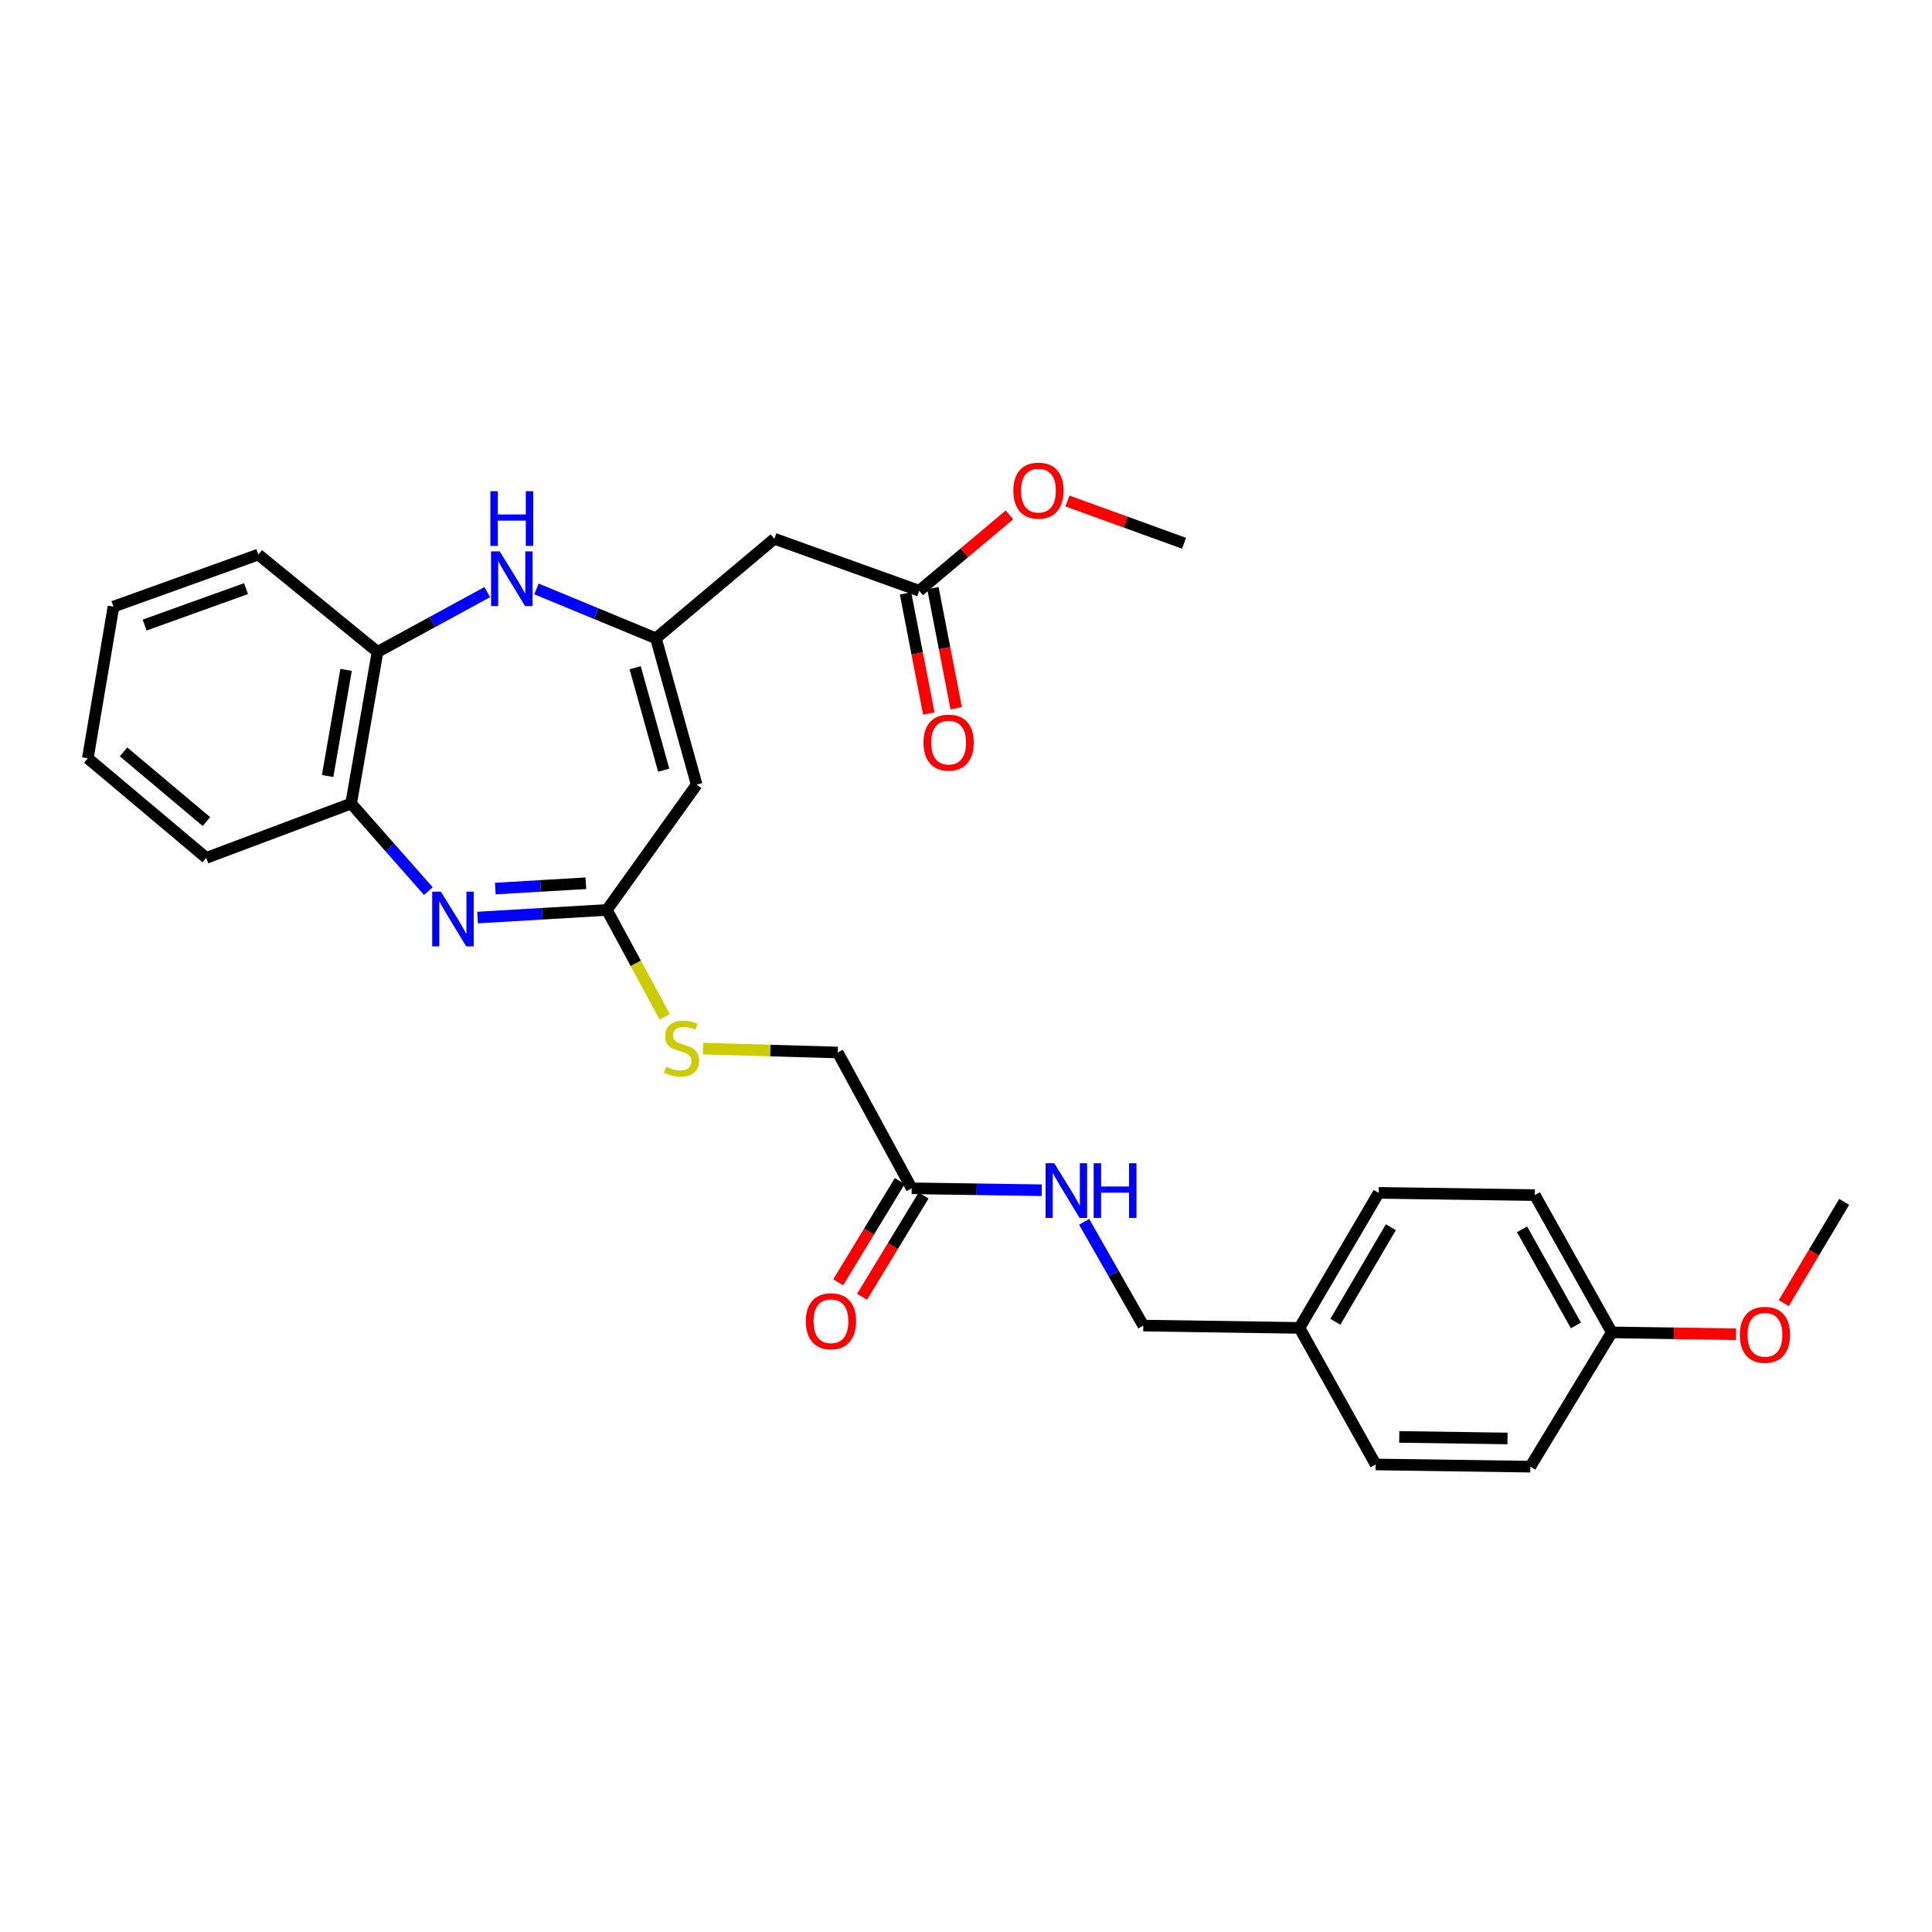 <?xml version='1.0' encoding='iso-8859-1'?>
<svg version='1.1' baseProfile='full'
              xmlns='http://www.w3.org/2000/svg'
                      xmlns:rdkit='http://www.rdkit.org/xml'
                      xmlns:xlink='http://www.w3.org/1999/xlink'
                  xml:space='preserve'
width='1000px' height='1000px' viewBox='0 0 1000 1000'>
<!-- END OF HEADER -->
<rect style='opacity:1.0;fill:#FFFFFF;stroke:none' width='1000' height='1000' x='0' y='0'> </rect>
<path class='bond-2' d='M 247.178,474.921 L 280.651,472.954' style='fill:none;fill-rule:evenodd;stroke:#0000FF;stroke-width:6px;stroke-linecap:butt;stroke-linejoin:miter;stroke-opacity:1' />
<path class='bond-2' d='M 280.651,472.954 L 314.123,470.987' style='fill:none;fill-rule:evenodd;stroke:#000000;stroke-width:6px;stroke-linecap:butt;stroke-linejoin:miter;stroke-opacity:1' />
<path class='bond-2' d='M 256.373,459.923 L 279.804,458.546' style='fill:none;fill-rule:evenodd;stroke:#0000FF;stroke-width:6px;stroke-linecap:butt;stroke-linejoin:miter;stroke-opacity:1' />
<path class='bond-2' d='M 279.804,458.546 L 303.234,457.169' style='fill:none;fill-rule:evenodd;stroke:#000000;stroke-width:6px;stroke-linecap:butt;stroke-linejoin:miter;stroke-opacity:1' />
<path class='bond-5' d='M 221.711,461.233 L 201.728,438.575' style='fill:none;fill-rule:evenodd;stroke:#0000FF;stroke-width:6px;stroke-linecap:butt;stroke-linejoin:miter;stroke-opacity:1' />
<path class='bond-5' d='M 201.728,438.575 L 181.745,415.916' style='fill:none;fill-rule:evenodd;stroke:#000000;stroke-width:6px;stroke-linecap:butt;stroke-linejoin:miter;stroke-opacity:1' />
<path class='bond-0' d='M 339.501,330.39 L 360.598,406.141' style='fill:none;fill-rule:evenodd;stroke:#000000;stroke-width:6px;stroke-linecap:butt;stroke-linejoin:miter;stroke-opacity:1' />
<path class='bond-0' d='M 328.762,345.625 L 343.529,398.651' style='fill:none;fill-rule:evenodd;stroke:#000000;stroke-width:6px;stroke-linecap:butt;stroke-linejoin:miter;stroke-opacity:1' />
<path class='bond-4' d='M 339.501,330.39 L 400.811,278.855' style='fill:none;fill-rule:evenodd;stroke:#000000;stroke-width:6px;stroke-linecap:butt;stroke-linejoin:miter;stroke-opacity:1' />
<path class='bond-29' d='M 339.501,330.39 L 308.586,317.608' style='fill:none;fill-rule:evenodd;stroke:#000000;stroke-width:6px;stroke-linecap:butt;stroke-linejoin:miter;stroke-opacity:1' />
<path class='bond-29' d='M 308.586,317.608 L 277.671,304.826' style='fill:none;fill-rule:evenodd;stroke:#0000FF;stroke-width:6px;stroke-linecap:butt;stroke-linejoin:miter;stroke-opacity:1' />
<path class='bond-1' d='M 360.598,406.141 L 314.123,470.987' style='fill:none;fill-rule:evenodd;stroke:#000000;stroke-width:6px;stroke-linecap:butt;stroke-linejoin:miter;stroke-opacity:1' />
<path class='bond-9' d='M 314.123,470.987 L 329.085,498.634' style='fill:none;fill-rule:evenodd;stroke:#000000;stroke-width:6px;stroke-linecap:butt;stroke-linejoin:miter;stroke-opacity:1' />
<path class='bond-9' d='M 329.085,498.634 L 344.047,526.281' style='fill:none;fill-rule:evenodd;stroke:#CCCC00;stroke-width:6px;stroke-linecap:butt;stroke-linejoin:miter;stroke-opacity:1' />
<path class='bond-3' d='M 252.195,306.48 L 223.802,321.947' style='fill:none;fill-rule:evenodd;stroke:#0000FF;stroke-width:6px;stroke-linecap:butt;stroke-linejoin:miter;stroke-opacity:1' />
<path class='bond-3' d='M 223.802,321.947 L 195.409,337.415' style='fill:none;fill-rule:evenodd;stroke:#000000;stroke-width:6px;stroke-linecap:butt;stroke-linejoin:miter;stroke-opacity:1' />
<path class='bond-7' d='M 400.811,278.855 L 475.792,305.782' style='fill:none;fill-rule:evenodd;stroke:#000000;stroke-width:6px;stroke-linecap:butt;stroke-linejoin:miter;stroke-opacity:1' />
<path class='bond-6' d='M 181.745,415.916 L 195.409,337.415' style='fill:none;fill-rule:evenodd;stroke:#000000;stroke-width:6px;stroke-linecap:butt;stroke-linejoin:miter;stroke-opacity:1' />
<path class='bond-6' d='M 169.575,401.666 L 179.14,346.715' style='fill:none;fill-rule:evenodd;stroke:#000000;stroke-width:6px;stroke-linecap:butt;stroke-linejoin:miter;stroke-opacity:1' />
<path class='bond-23' d='M 181.745,415.916 L 106.764,444.037' style='fill:none;fill-rule:evenodd;stroke:#000000;stroke-width:6px;stroke-linecap:butt;stroke-linejoin:miter;stroke-opacity:1' />
<path class='bond-24' d='M 195.409,337.415 L 133.706,287.05' style='fill:none;fill-rule:evenodd;stroke:#000000;stroke-width:6px;stroke-linecap:butt;stroke-linejoin:miter;stroke-opacity:1' />
<path class='bond-11' d='M 468.707,307.155 L 474.735,338.246' style='fill:none;fill-rule:evenodd;stroke:#000000;stroke-width:6px;stroke-linecap:butt;stroke-linejoin:miter;stroke-opacity:1' />
<path class='bond-11' d='M 474.735,338.246 L 480.763,369.337' style='fill:none;fill-rule:evenodd;stroke:#FF0000;stroke-width:6px;stroke-linecap:butt;stroke-linejoin:miter;stroke-opacity:1' />
<path class='bond-11' d='M 482.877,304.408 L 488.905,335.499' style='fill:none;fill-rule:evenodd;stroke:#000000;stroke-width:6px;stroke-linecap:butt;stroke-linejoin:miter;stroke-opacity:1' />
<path class='bond-11' d='M 488.905,335.499 L 494.932,366.59' style='fill:none;fill-rule:evenodd;stroke:#FF0000;stroke-width:6px;stroke-linecap:butt;stroke-linejoin:miter;stroke-opacity:1' />
<path class='bond-17' d='M 475.792,305.782 L 499.139,286.142' style='fill:none;fill-rule:evenodd;stroke:#000000;stroke-width:6px;stroke-linecap:butt;stroke-linejoin:miter;stroke-opacity:1' />
<path class='bond-17' d='M 499.139,286.142 L 522.487,266.502' style='fill:none;fill-rule:evenodd;stroke:#FF0000;stroke-width:6px;stroke-linecap:butt;stroke-linejoin:miter;stroke-opacity:1' />
<path class='bond-8' d='M 471.871,615.064 L 433.623,544.773' style='fill:none;fill-rule:evenodd;stroke:#000000;stroke-width:6px;stroke-linecap:butt;stroke-linejoin:miter;stroke-opacity:1' />
<path class='bond-10' d='M 471.871,615.064 L 505.536,615.563' style='fill:none;fill-rule:evenodd;stroke:#000000;stroke-width:6px;stroke-linecap:butt;stroke-linejoin:miter;stroke-opacity:1' />
<path class='bond-10' d='M 505.536,615.563 L 539.202,616.062' style='fill:none;fill-rule:evenodd;stroke:#0000FF;stroke-width:6px;stroke-linecap:butt;stroke-linejoin:miter;stroke-opacity:1' />
<path class='bond-12' d='M 465.704,611.316 L 449.781,637.518' style='fill:none;fill-rule:evenodd;stroke:#000000;stroke-width:6px;stroke-linecap:butt;stroke-linejoin:miter;stroke-opacity:1' />
<path class='bond-12' d='M 449.781,637.518 L 433.859,663.72' style='fill:none;fill-rule:evenodd;stroke:#FF0000;stroke-width:6px;stroke-linecap:butt;stroke-linejoin:miter;stroke-opacity:1' />
<path class='bond-12' d='M 478.038,618.811 L 462.116,645.013' style='fill:none;fill-rule:evenodd;stroke:#000000;stroke-width:6px;stroke-linecap:butt;stroke-linejoin:miter;stroke-opacity:1' />
<path class='bond-12' d='M 462.116,645.013 L 446.194,671.215' style='fill:none;fill-rule:evenodd;stroke:#FF0000;stroke-width:6px;stroke-linecap:butt;stroke-linejoin:miter;stroke-opacity:1' />
<path class='bond-13' d='M 363.89,542.754 L 398.756,543.764' style='fill:none;fill-rule:evenodd;stroke:#CCCC00;stroke-width:6px;stroke-linecap:butt;stroke-linejoin:miter;stroke-opacity:1' />
<path class='bond-13' d='M 398.756,543.764 L 433.623,544.773' style='fill:none;fill-rule:evenodd;stroke:#000000;stroke-width:6px;stroke-linecap:butt;stroke-linejoin:miter;stroke-opacity:1' />
<path class='bond-14' d='M 561.161,632.421 L 576.467,659.272' style='fill:none;fill-rule:evenodd;stroke:#0000FF;stroke-width:6px;stroke-linecap:butt;stroke-linejoin:miter;stroke-opacity:1' />
<path class='bond-14' d='M 576.467,659.272 L 591.772,686.124' style='fill:none;fill-rule:evenodd;stroke:#000000;stroke-width:6px;stroke-linecap:butt;stroke-linejoin:miter;stroke-opacity:1' />
<path class='bond-15' d='M 591.772,686.124 L 672.582,687.319' style='fill:none;fill-rule:evenodd;stroke:#000000;stroke-width:6px;stroke-linecap:butt;stroke-linejoin:miter;stroke-opacity:1' />
<path class='bond-18' d='M 672.582,687.319 L 712.034,758.002' style='fill:none;fill-rule:evenodd;stroke:#000000;stroke-width:6px;stroke-linecap:butt;stroke-linejoin:miter;stroke-opacity:1' />
<path class='bond-19' d='M 672.582,687.319 L 713.605,617.421' style='fill:none;fill-rule:evenodd;stroke:#000000;stroke-width:6px;stroke-linecap:butt;stroke-linejoin:miter;stroke-opacity:1' />
<path class='bond-19' d='M 691.184,684.14 L 719.9,635.211' style='fill:none;fill-rule:evenodd;stroke:#000000;stroke-width:6px;stroke-linecap:butt;stroke-linejoin:miter;stroke-opacity:1' />
<path class='bond-16' d='M 834.26,689.644 L 794.432,618.584' style='fill:none;fill-rule:evenodd;stroke:#000000;stroke-width:6px;stroke-linecap:butt;stroke-linejoin:miter;stroke-opacity:1' />
<path class='bond-16' d='M 815.695,686.042 L 787.815,636.3' style='fill:none;fill-rule:evenodd;stroke:#000000;stroke-width:6px;stroke-linecap:butt;stroke-linejoin:miter;stroke-opacity:1' />
<path class='bond-22' d='M 834.26,689.644 L 866.408,690.119' style='fill:none;fill-rule:evenodd;stroke:#000000;stroke-width:6px;stroke-linecap:butt;stroke-linejoin:miter;stroke-opacity:1' />
<path class='bond-22' d='M 866.408,690.119 L 898.557,690.593' style='fill:none;fill-rule:evenodd;stroke:#FF0000;stroke-width:6px;stroke-linecap:butt;stroke-linejoin:miter;stroke-opacity:1' />
<path class='bond-31' d='M 834.26,689.644 L 792.098,759.148' style='fill:none;fill-rule:evenodd;stroke:#000000;stroke-width:6px;stroke-linecap:butt;stroke-linejoin:miter;stroke-opacity:1' />
<path class='bond-25' d='M 552.506,259.311 L 582.679,270.254' style='fill:none;fill-rule:evenodd;stroke:#FF0000;stroke-width:6px;stroke-linecap:butt;stroke-linejoin:miter;stroke-opacity:1' />
<path class='bond-25' d='M 582.679,270.254 L 612.853,281.197' style='fill:none;fill-rule:evenodd;stroke:#000000;stroke-width:6px;stroke-linecap:butt;stroke-linejoin:miter;stroke-opacity:1' />
<path class='bond-21' d='M 712.034,758.002 L 792.098,759.148' style='fill:none;fill-rule:evenodd;stroke:#000000;stroke-width:6px;stroke-linecap:butt;stroke-linejoin:miter;stroke-opacity:1' />
<path class='bond-21' d='M 724.25,743.742 L 780.295,744.545' style='fill:none;fill-rule:evenodd;stroke:#000000;stroke-width:6px;stroke-linecap:butt;stroke-linejoin:miter;stroke-opacity:1' />
<path class='bond-20' d='M 713.605,617.421 L 794.432,618.584' style='fill:none;fill-rule:evenodd;stroke:#000000;stroke-width:6px;stroke-linecap:butt;stroke-linejoin:miter;stroke-opacity:1' />
<path class='bond-26' d='M 923.277,674.494 L 938.911,648.291' style='fill:none;fill-rule:evenodd;stroke:#FF0000;stroke-width:6px;stroke-linecap:butt;stroke-linejoin:miter;stroke-opacity:1' />
<path class='bond-26' d='M 938.911,648.291 L 954.545,622.088' style='fill:none;fill-rule:evenodd;stroke:#000000;stroke-width:6px;stroke-linecap:butt;stroke-linejoin:miter;stroke-opacity:1' />
<path class='bond-28' d='M 106.764,444.037 L 45.455,392.478' style='fill:none;fill-rule:evenodd;stroke:#000000;stroke-width:6px;stroke-linecap:butt;stroke-linejoin:miter;stroke-opacity:1' />
<path class='bond-28' d='M 106.857,425.257 L 63.941,389.165' style='fill:none;fill-rule:evenodd;stroke:#000000;stroke-width:6px;stroke-linecap:butt;stroke-linejoin:miter;stroke-opacity:1' />
<path class='bond-30' d='M 133.706,287.05 L 58.733,313.993' style='fill:none;fill-rule:evenodd;stroke:#000000;stroke-width:6px;stroke-linecap:butt;stroke-linejoin:miter;stroke-opacity:1' />
<path class='bond-30' d='M 127.341,304.675 L 74.86,323.534' style='fill:none;fill-rule:evenodd;stroke:#000000;stroke-width:6px;stroke-linecap:butt;stroke-linejoin:miter;stroke-opacity:1' />
<path class='bond-27' d='M 58.733,313.993 L 45.455,392.478' style='fill:none;fill-rule:evenodd;stroke:#000000;stroke-width:6px;stroke-linecap:butt;stroke-linejoin:miter;stroke-opacity:1' />
<path  class='atom-0' d='M 228.183 461.51
L 237.463 476.51
Q 238.383 477.99, 239.863 480.67
Q 241.343 483.35, 241.423 483.51
L 241.423 461.51
L 245.183 461.51
L 245.183 489.83
L 241.303 489.83
L 231.343 473.43
Q 230.183 471.51, 228.943 469.31
Q 227.743 467.11, 227.383 466.43
L 227.383 489.83
L 223.703 489.83
L 223.703 461.51
L 228.183 461.51
' fill='#0000FF'/>
<path  class='atom-4' d='M 258.653 285.391
L 267.933 300.391
Q 268.853 301.871, 270.333 304.551
Q 271.813 307.231, 271.893 307.391
L 271.893 285.391
L 275.653 285.391
L 275.653 313.711
L 271.773 313.711
L 261.813 297.311
Q 260.653 295.391, 259.413 293.191
Q 258.213 290.991, 257.853 290.311
L 257.853 313.711
L 254.173 313.711
L 254.173 285.391
L 258.653 285.391
' fill='#0000FF'/>
<path  class='atom-4' d='M 253.833 254.239
L 257.673 254.239
L 257.673 266.279
L 272.153 266.279
L 272.153 254.239
L 275.993 254.239
L 275.993 282.559
L 272.153 282.559
L 272.153 269.479
L 257.673 269.479
L 257.673 282.559
L 253.833 282.559
L 253.833 254.239
' fill='#0000FF'/>
<path  class='atom-10' d='M 344.788 552.152
Q 345.108 552.272, 346.428 552.832
Q 347.748 553.392, 349.188 553.752
Q 350.668 554.072, 352.108 554.072
Q 354.788 554.072, 356.348 552.792
Q 357.908 551.472, 357.908 549.192
Q 357.908 547.632, 357.108 546.672
Q 356.348 545.712, 355.148 545.192
Q 353.948 544.672, 351.948 544.072
Q 349.428 543.312, 347.908 542.592
Q 346.428 541.872, 345.348 540.352
Q 344.308 538.832, 344.308 536.272
Q 344.308 532.712, 346.708 530.512
Q 349.148 528.312, 353.948 528.312
Q 357.228 528.312, 360.948 529.872
L 360.028 532.952
Q 356.628 531.552, 354.068 531.552
Q 351.308 531.552, 349.788 532.712
Q 348.268 533.832, 348.308 535.792
Q 348.308 537.312, 349.068 538.232
Q 349.868 539.152, 350.988 539.672
Q 352.148 540.192, 354.068 540.792
Q 356.628 541.592, 358.148 542.392
Q 359.668 543.192, 360.748 544.832
Q 361.868 546.432, 361.868 549.192
Q 361.868 553.112, 359.228 555.232
Q 356.628 557.312, 352.268 557.312
Q 349.748 557.312, 347.828 556.752
Q 345.948 556.232, 343.708 555.312
L 344.788 552.152
' fill='#CCCC00'/>
<path  class='atom-11' d='M 545.684 602.09
L 554.964 617.09
Q 555.884 618.57, 557.364 621.25
Q 558.844 623.93, 558.924 624.09
L 558.924 602.09
L 562.684 602.09
L 562.684 630.41
L 558.804 630.41
L 548.844 614.01
Q 547.684 612.09, 546.444 609.89
Q 545.244 607.69, 544.884 607.01
L 544.884 630.41
L 541.204 630.41
L 541.204 602.09
L 545.684 602.09
' fill='#0000FF'/>
<path  class='atom-11' d='M 566.084 602.09
L 569.924 602.09
L 569.924 614.13
L 584.404 614.13
L 584.404 602.09
L 588.244 602.09
L 588.244 630.41
L 584.404 630.41
L 584.404 617.33
L 569.924 617.33
L 569.924 630.41
L 566.084 630.41
L 566.084 602.09
' fill='#0000FF'/>
<path  class='atom-12' d='M 478.011 384.363
Q 478.011 377.563, 481.371 373.763
Q 484.731 369.963, 491.011 369.963
Q 497.291 369.963, 500.651 373.763
Q 504.011 377.563, 504.011 384.363
Q 504.011 391.243, 500.611 395.163
Q 497.211 399.043, 491.011 399.043
Q 484.771 399.043, 481.371 395.163
Q 478.011 391.283, 478.011 384.363
M 491.011 395.843
Q 495.331 395.843, 497.651 392.963
Q 500.011 390.043, 500.011 384.363
Q 500.011 378.803, 497.651 376.003
Q 495.331 373.163, 491.011 373.163
Q 486.691 373.163, 484.331 375.963
Q 482.011 378.763, 482.011 384.363
Q 482.011 390.083, 484.331 392.963
Q 486.691 395.843, 491.011 395.843
' fill='#FF0000'/>
<path  class='atom-13' d='M 417.103 683.878
Q 417.103 677.078, 420.463 673.278
Q 423.823 669.478, 430.103 669.478
Q 436.383 669.478, 439.743 673.278
Q 443.103 677.078, 443.103 683.878
Q 443.103 690.758, 439.703 694.678
Q 436.303 698.558, 430.103 698.558
Q 423.863 698.558, 420.463 694.678
Q 417.103 690.798, 417.103 683.878
M 430.103 695.358
Q 434.423 695.358, 436.743 692.478
Q 439.103 689.558, 439.103 683.878
Q 439.103 678.318, 436.743 675.518
Q 434.423 672.678, 430.103 672.678
Q 425.783 672.678, 423.423 675.478
Q 421.103 678.278, 421.103 683.878
Q 421.103 689.598, 423.423 692.478
Q 425.783 695.358, 430.103 695.358
' fill='#FF0000'/>
<path  class='atom-18' d='M 524.503 253.95
Q 524.503 247.15, 527.863 243.35
Q 531.223 239.55, 537.503 239.55
Q 543.783 239.55, 547.143 243.35
Q 550.503 247.15, 550.503 253.95
Q 550.503 260.83, 547.103 264.75
Q 543.703 268.63, 537.503 268.63
Q 531.263 268.63, 527.863 264.75
Q 524.503 260.87, 524.503 253.95
M 537.503 265.43
Q 541.823 265.43, 544.143 262.55
Q 546.503 259.63, 546.503 253.95
Q 546.503 248.39, 544.143 245.59
Q 541.823 242.75, 537.503 242.75
Q 533.183 242.75, 530.823 245.55
Q 528.503 248.35, 528.503 253.95
Q 528.503 259.67, 530.823 262.55
Q 533.183 265.43, 537.503 265.43
' fill='#FF0000'/>
<path  class='atom-23' d='M 900.539 690.895
Q 900.539 684.095, 903.899 680.295
Q 907.259 676.495, 913.539 676.495
Q 919.819 676.495, 923.179 680.295
Q 926.539 684.095, 926.539 690.895
Q 926.539 697.775, 923.139 701.695
Q 919.739 705.575, 913.539 705.575
Q 907.299 705.575, 903.899 701.695
Q 900.539 697.815, 900.539 690.895
M 913.539 702.375
Q 917.859 702.375, 920.179 699.495
Q 922.539 696.575, 922.539 690.895
Q 922.539 685.335, 920.179 682.535
Q 917.859 679.695, 913.539 679.695
Q 909.219 679.695, 906.859 682.495
Q 904.539 685.295, 904.539 690.895
Q 904.539 696.615, 906.859 699.495
Q 909.219 702.375, 913.539 702.375
' fill='#FF0000'/>
</svg>
